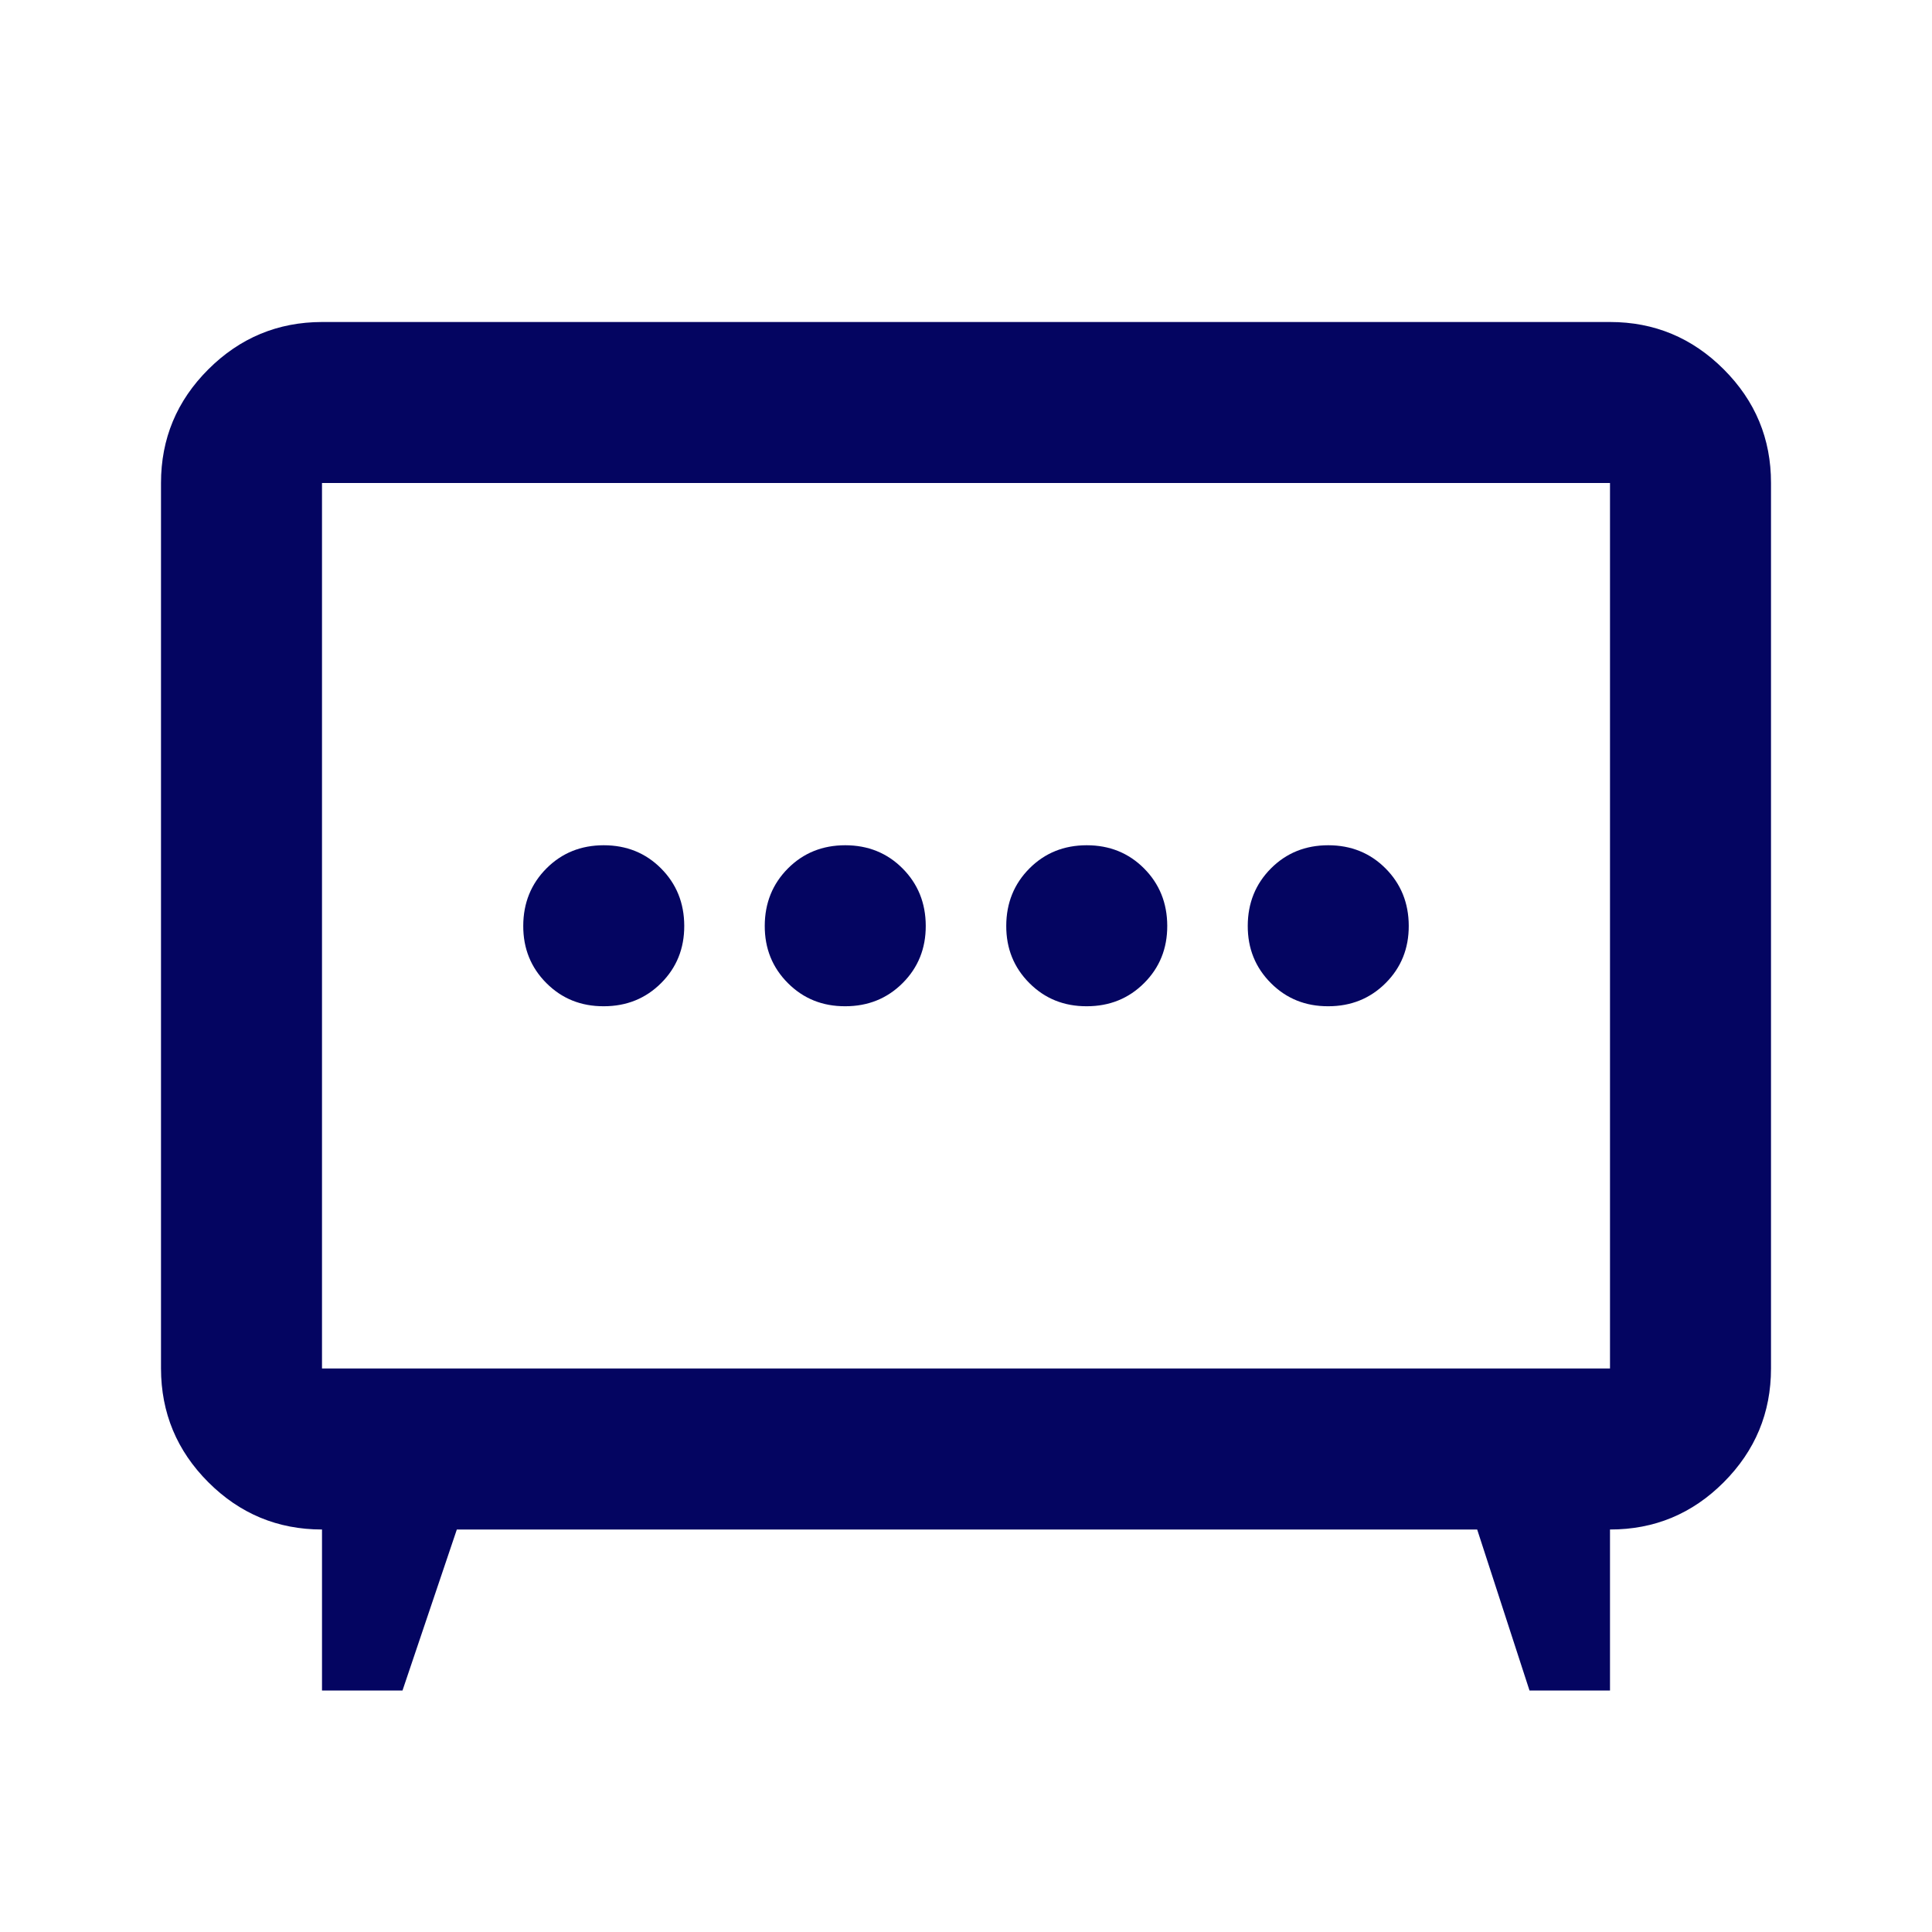 <svg width="24" height="24" viewBox="0 0 24 24" fill="none" xmlns="http://www.w3.org/2000/svg">
<path d="M10.5 12.5C10.783 12.5 11.021 12.404 11.213 12.212C11.405 12.02 11.501 11.783 11.5 11.5C11.499 11.217 11.403 10.98 11.212 10.788C11.021 10.596 10.783 10.5 10.5 10.5C10.217 10.5 9.979 10.596 9.788 10.788C9.597 10.98 9.501 11.217 9.5 11.5C9.499 11.783 9.595 12.02 9.788 12.213C9.981 12.406 10.218 12.501 10.5 12.5ZM13.5 12.5C13.783 12.5 14.021 12.404 14.213 12.212C14.405 12.02 14.501 11.783 14.5 11.5C14.499 11.217 14.403 10.98 14.212 10.788C14.021 10.596 13.783 10.5 13.5 10.5C13.217 10.5 12.979 10.596 12.788 10.788C12.597 10.98 12.501 11.217 12.5 11.5C12.499 11.783 12.595 12.02 12.788 12.213C12.981 12.406 13.218 12.501 13.5 12.5ZM7.5 12.5C7.783 12.5 8.021 12.404 8.213 12.212C8.405 12.02 8.501 11.783 8.5 11.5C8.499 11.217 8.403 10.98 8.212 10.788C8.021 10.596 7.783 10.5 7.5 10.5C7.217 10.5 6.979 10.596 6.788 10.788C6.597 10.98 6.501 11.217 6.5 11.5C6.499 11.783 6.595 12.02 6.788 12.213C6.981 12.406 7.218 12.501 7.5 12.5ZM16.5 12.5C16.783 12.5 17.021 12.404 17.213 12.212C17.405 12.02 17.501 11.783 17.5 11.5C17.499 11.217 17.403 10.98 17.212 10.788C17.021 10.596 16.783 10.5 16.5 10.5C16.217 10.5 15.979 10.596 15.788 10.788C15.597 10.98 15.501 11.217 15.5 11.5C15.499 11.783 15.595 12.02 15.788 12.213C15.981 12.406 16.218 12.501 16.5 12.5ZM4 21V19C3.45 19 2.979 18.804 2.588 18.413C2.197 18.022 2.001 17.551 2 17V6C2 5.45 2.196 4.979 2.588 4.588C2.98 4.197 3.451 4.001 4 4H20C20.55 4 21.021 4.196 21.413 4.588C21.805 4.98 22.001 5.451 22 6V17C22 17.55 21.804 18.021 21.413 18.413C21.022 18.805 20.551 19.001 20 19V21H19L18.35 19H5.675L5 21H4ZM4 17H20V6H4V17Z" fill="#040561"/>
</svg>
